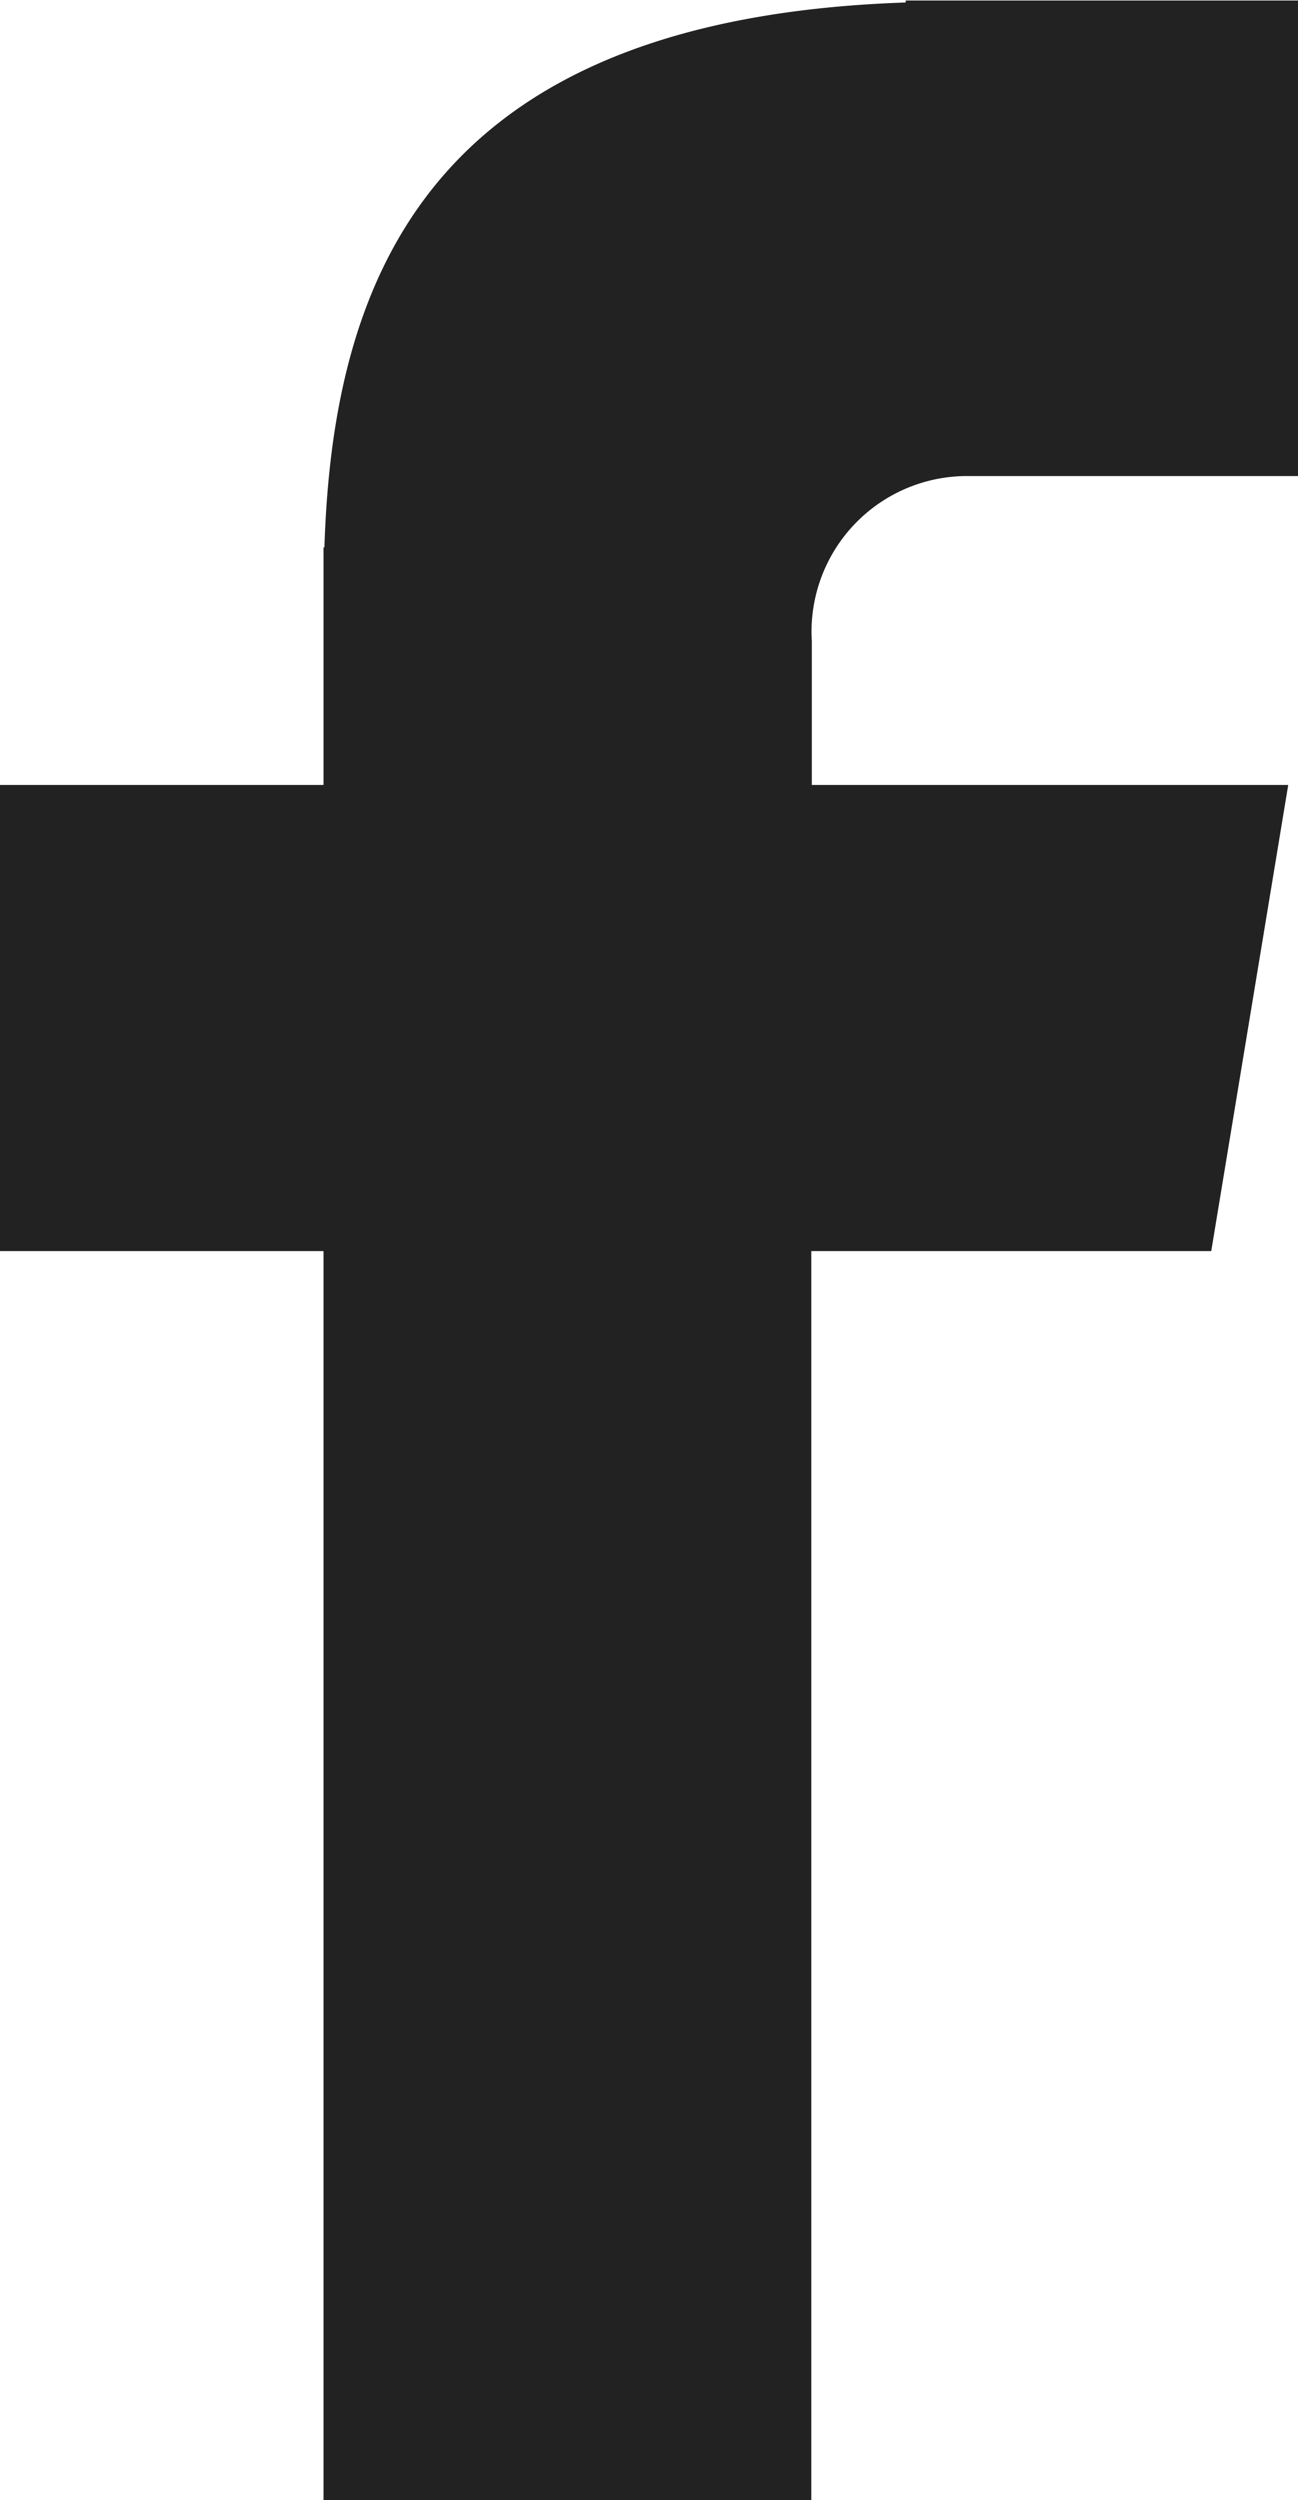 <svg xmlns="http://www.w3.org/2000/svg" width="7.302" height="14.058" viewBox="0 0 7.302 14.058">
  <path id="facebook" d="M849.41,9114.674h1.878V9112h-2.207v.011c-2.673.09-3.222,1.54-3.27,3.064h-.005v1.336h-1.82v2.621h1.82v7.025h2.744v-7.025H850.8l.433-2.621h-2.68v-.808A.875.875,0,0,1,849.41,9114.674Z" transform="translate(-843.986 -9111.997)" fill="#222"/>
</svg>
